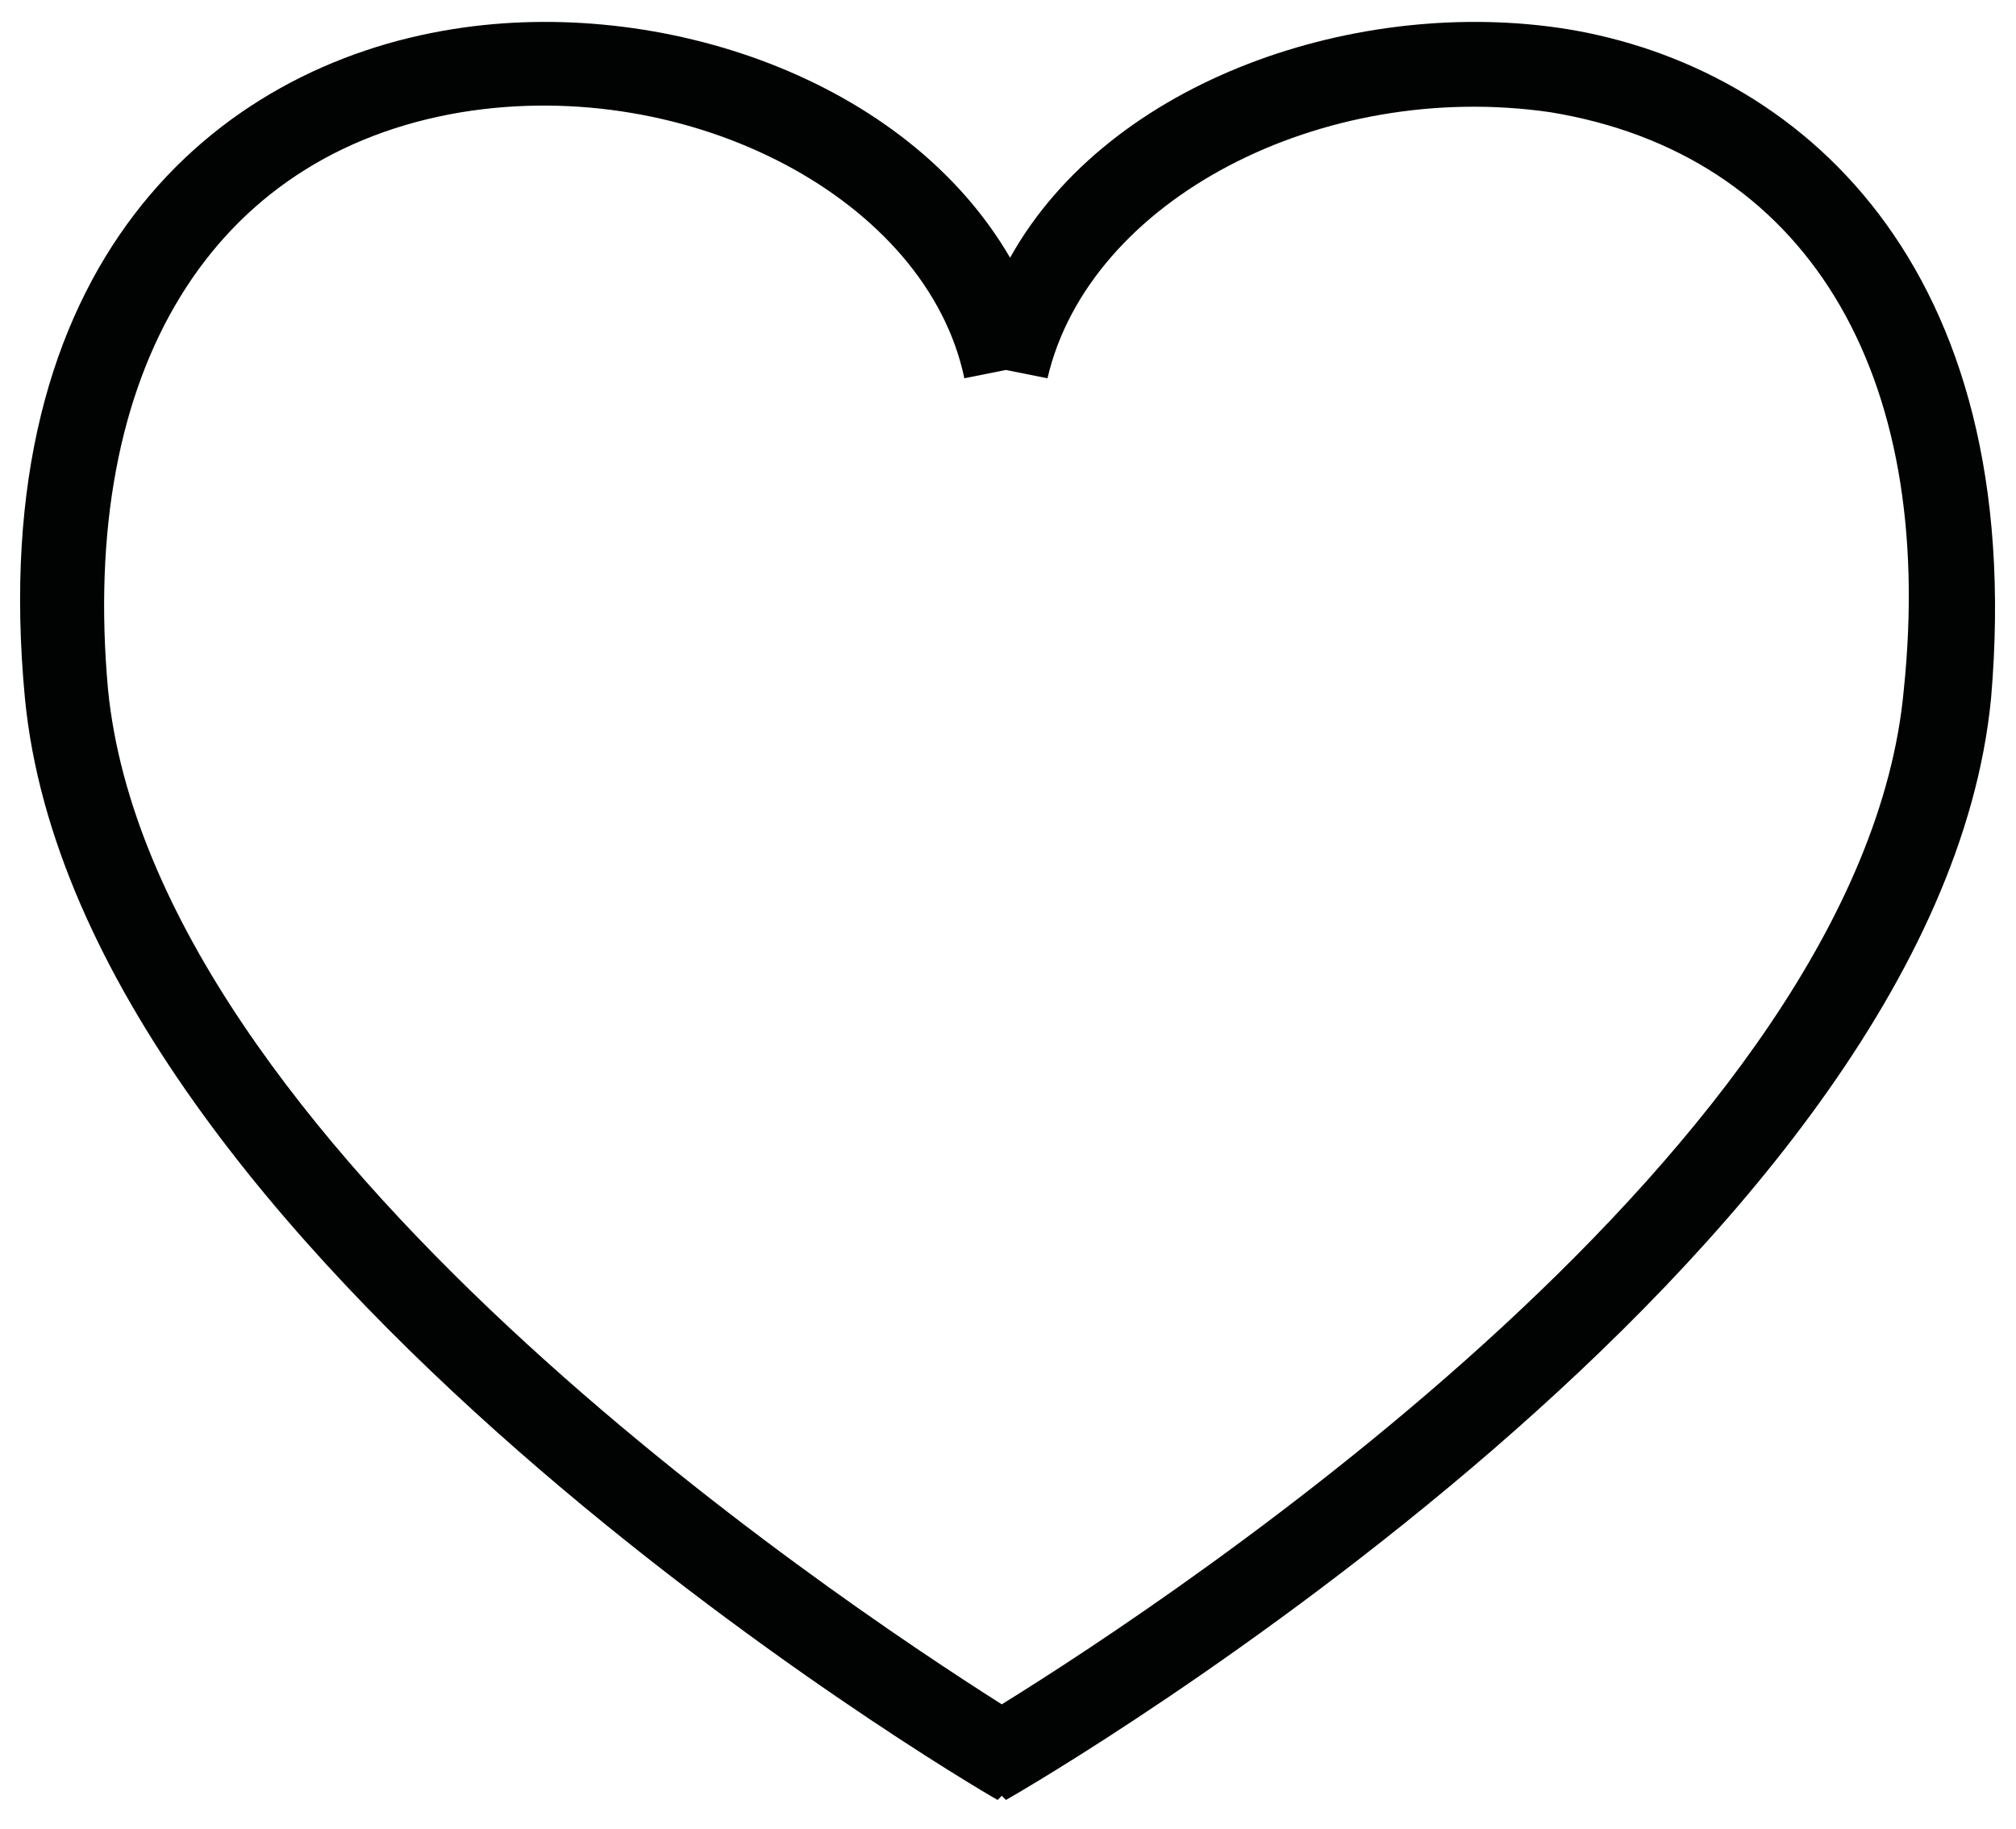 <?xml version="1.0" encoding="utf-8"?>
<!-- Generator: Adobe Illustrator 27.2.0, SVG Export Plug-In . SVG Version: 6.00 Build 0)  -->
<svg version="1.1" id="Слой_1" xmlns="http://www.w3.org/2000/svg" xmlns:xlink="http://www.w3.org/1999/xlink" x="0px" y="0px"
	 viewBox="0 0 48.5 44" style="enable-background:new 0 0 48.5 44;" xml:space="preserve">
<style type="text/css">
	.st0{fill:#010202;}
</style>
<path class="st0" d="M37.7,0.7c-5-0.8-11,1.2-13.4,5.5c-2.5-4.3-8.4-6.3-13.4-5.5C5.2,1.6-0.4,6.3,0.6,16.8
	c1.3,13.4,22.5,26,23.4,26.5l0.1-0.1l0.1,0.1c0.9-0.5,22.4-13.1,23.7-26.5C48.8,6.3,43.2,1.6,37.7,0.7z M45.8,16.6
	c-1,10.9-17.5,21.8-21.7,24.4C20,38.4,3.7,27.5,2.6,16.6C1.9,8.9,5.1,3.7,11.1,2.7c5.5-0.9,11.2,2.1,12.1,6.4l1-0.2l1,0.2
	c1-4.3,6.6-7.2,12.1-6.4C43.4,3.7,46.6,8.9,45.8,16.6z"/>
</svg>
